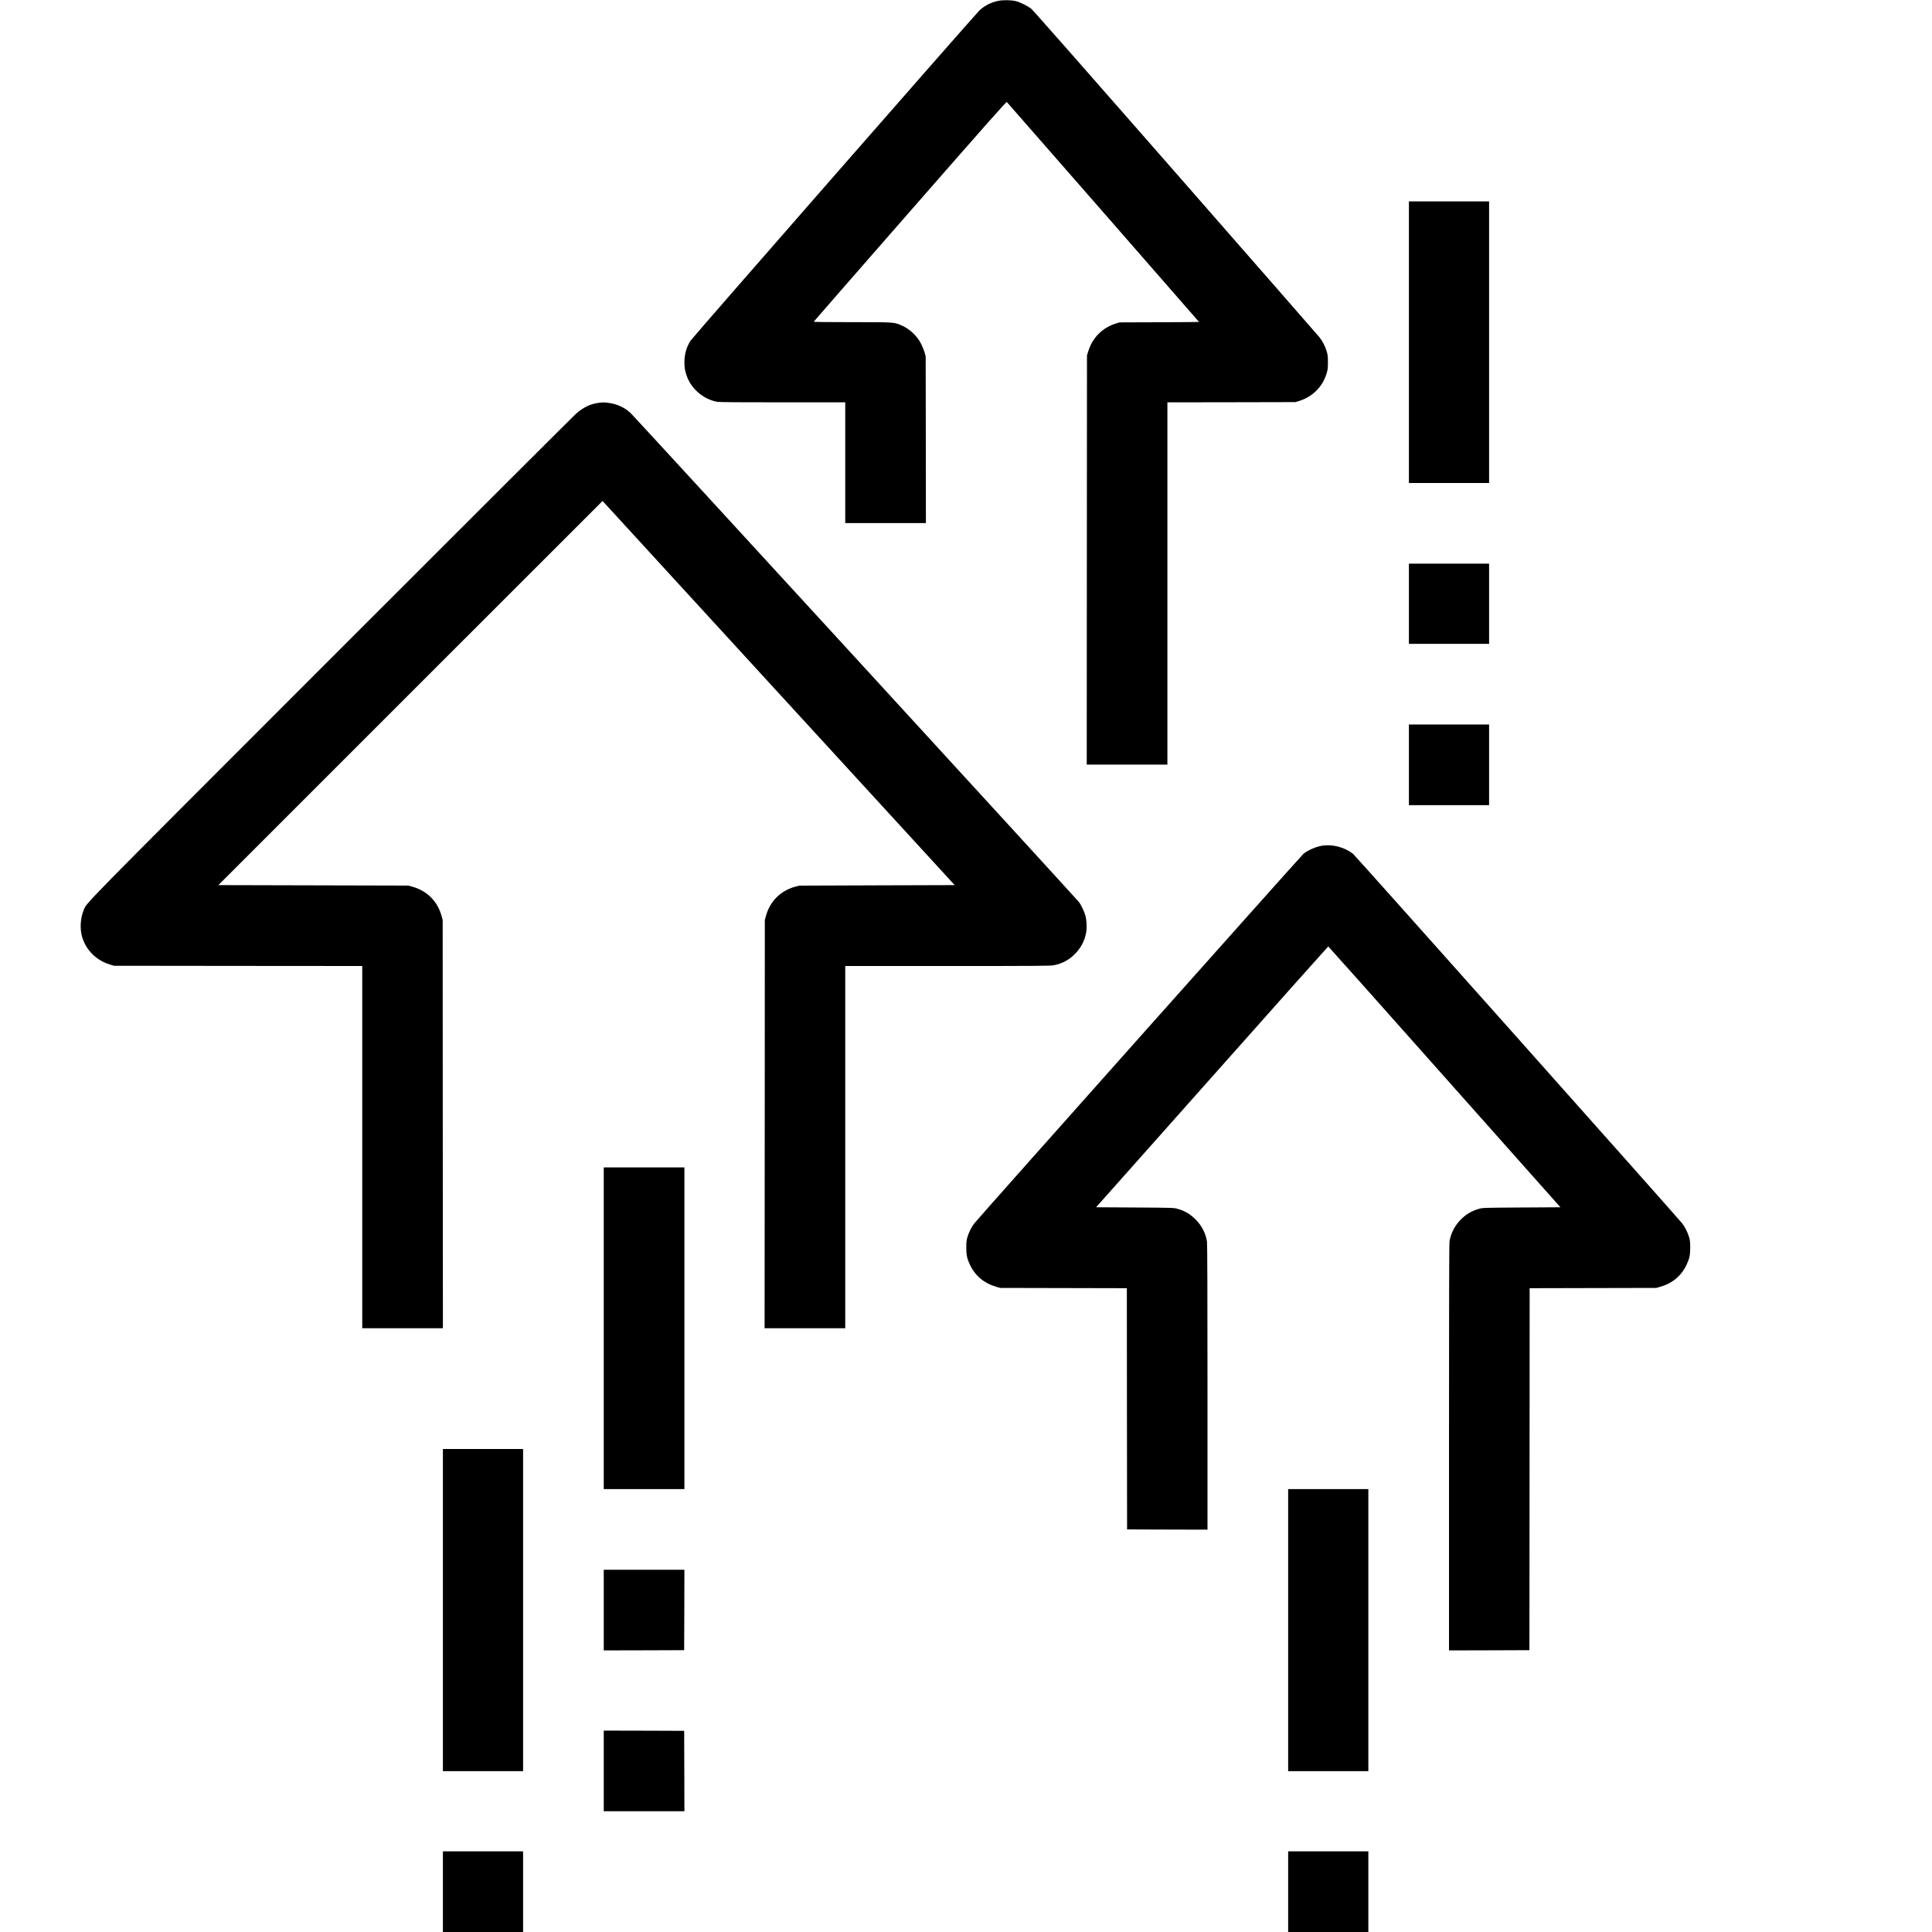 <?xml version="1.0" standalone="no"?>
<!DOCTYPE svg PUBLIC "-//W3C//DTD SVG 20010904//EN"
 "http://www.w3.org/TR/2001/REC-SVG-20010904/DTD/svg10.dtd">
<svg version="1.0" xmlns="http://www.w3.org/2000/svg"
 width="4096pt" height="4096pt" viewBox="0 0 4096 4096"
 preserveAspectRatio="xMidYMid meet">

<g transform="translate(0,4096) scale(0.1,-0.1)"
fill="#000000" stroke="none">
<path d="M21160 40941 c-156 -34 -283 -99 -393 -200 -86 -79 -6076 -6926
-6126 -7003 -85 -130 -131 -290 -131 -458 0 -121 16 -203 59 -315 101 -263
356 -472 636 -524 40 -8 476 -11 1387 -11 l1328 0 0 -1280 0 -1280 855 0 855
0 -2 1768 -3 1767 -22 80 c-13 44 -46 127 -74 184 -88 175 -248 323 -431 399
-150 62 -146 62 -1038 62 -536 0 -811 3 -808 10 2 5 921 1059 2042 2340 1628
1861 2042 2328 2051 2318 58 -63 4075 -4659 4075 -4663 0 -2 -379 -6 -842 -7
l-843 -3 -75 -23 c-286 -88 -497 -299 -587 -587 l-28 -90 -3 -4337 -2 -4338
855 0 855 0 0 3840 0 3840 1358 2 1357 3 75 23 c287 89 500 301 586 587 24 80
27 106 27 235 0 129 -3 155 -27 235 -33 108 -89 216 -156 299 -27 34 -1398
1602 -3047 3486 -1837 2099 -3021 3443 -3058 3473 -73 59 -237 141 -325 162
-105 26 -280 28 -380 6z"/>
<path d="M29870 33705 l0 -2985 850 0 850 0 0 2985 0 2985 -850 0 -850 0 0
-2985z"/>
<path d="M12691 32419 c-179 -23 -334 -99 -488 -239 -59 -54 -2401 -2392
-5205 -5196 -5472 -5475 -5153 -5150 -5226 -5326 -68 -163 -81 -389 -32 -558
81 -280 296 -497 585 -587 l90 -28 2633 -3 2632 -2 0 -3840 0 -3840 855 0 855
0 -3 4328 -2 4327 -22 81 c-85 316 -312 542 -627 627 l-81 22 -2013 5 -2012 5
4072 4072 4073 4072 3732 -4072 3733 -4072 -1648 -5 -1647 -6 -81 -21 c-315
-85 -542 -311 -627 -627 l-22 -81 -2 -4327 -3 -4328 855 0 855 0 0 3840 0
3840 2169 0 c1938 0 2178 2 2252 16 183 35 330 115 461 252 124 130 201 286
229 462 14 89 6 238 -17 330 -20 79 -89 228 -136 292 -49 68 -9422 10291
-9511 10374 -124 115 -290 191 -467 213 -94 12 -116 12 -209 0z"/>
<path d="M29870 28160 l0 -850 850 0 850 0 0 850 0 850 -850 0 -850 0 0 -850z"/>
<path d="M29870 24745 l0 -855 850 0 850 0 0 855 0 855 -850 0 -850 0 0 -855z"/>
<path d="M28027 23030 c-132 -23 -282 -87 -389 -168 -43 -32 -6844 -7668
-6978 -7834 -61 -76 -122 -197 -152 -303 -18 -65 -22 -105 -22 -215 0 -157 15
-229 75 -358 110 -239 303 -400 567 -475 l77 -22 1342 -3 1343 -3 2 -2557 3
-2557 853 -3 852 -2 0 3022 c0 2049 -4 3044 -11 3088 -26 165 -105 324 -223
447 -120 127 -238 199 -405 246 -74 21 -95 22 -900 27 l-823 5 2458 2765
c1351 1521 2460 2765 2464 2765 4 0 1113 -1244 2464 -2765 l2458 -2765 -823
-5 c-802 -5 -826 -6 -899 -27 -164 -46 -285 -119 -402 -241 -121 -127 -201
-284 -227 -452 -8 -44 -11 -1430 -11 -4368 l0 -4302 853 2 852 3 3 3837 2
3837 1343 3 1342 3 80 23 c261 73 454 235 565 475 59 128 74 201 74 357 0 110
-4 150 -22 215 -30 106 -91 227 -152 303 -134 166 -6935 7802 -6978 7834 -186
140 -437 204 -655 168z"/>
<path d="M12800 12800 l0 -3410 855 0 855 0 0 3410 0 3410 -855 0 -855 0 0
-3410z"/>
<path d="M9390 6825 l0 -3415 850 0 850 0 0 3415 0 3415 -850 0 -850 0 0
-3415z"/>
<path d="M27310 6400 l0 -2990 850 0 850 0 0 2990 0 2990 -850 0 -850 0 0
-2990z"/>
<path d="M12800 6825 l0 -855 853 2 852 3 3 853 2 852 -855 0 -855 0 0 -855z"/>
<path d="M12800 3415 l0 -855 855 0 855 0 -2 853 -3 852 -852 3 -853 2 0 -855z"/>
<path d="M9390 855 l0 -855 850 0 850 0 0 855 0 855 -850 0 -850 0 0 -855z"/>
<path d="M27310 855 l0 -855 850 0 850 0 0 855 0 855 -850 0 -850 0 0 -855z"/>
</g>
</svg>
